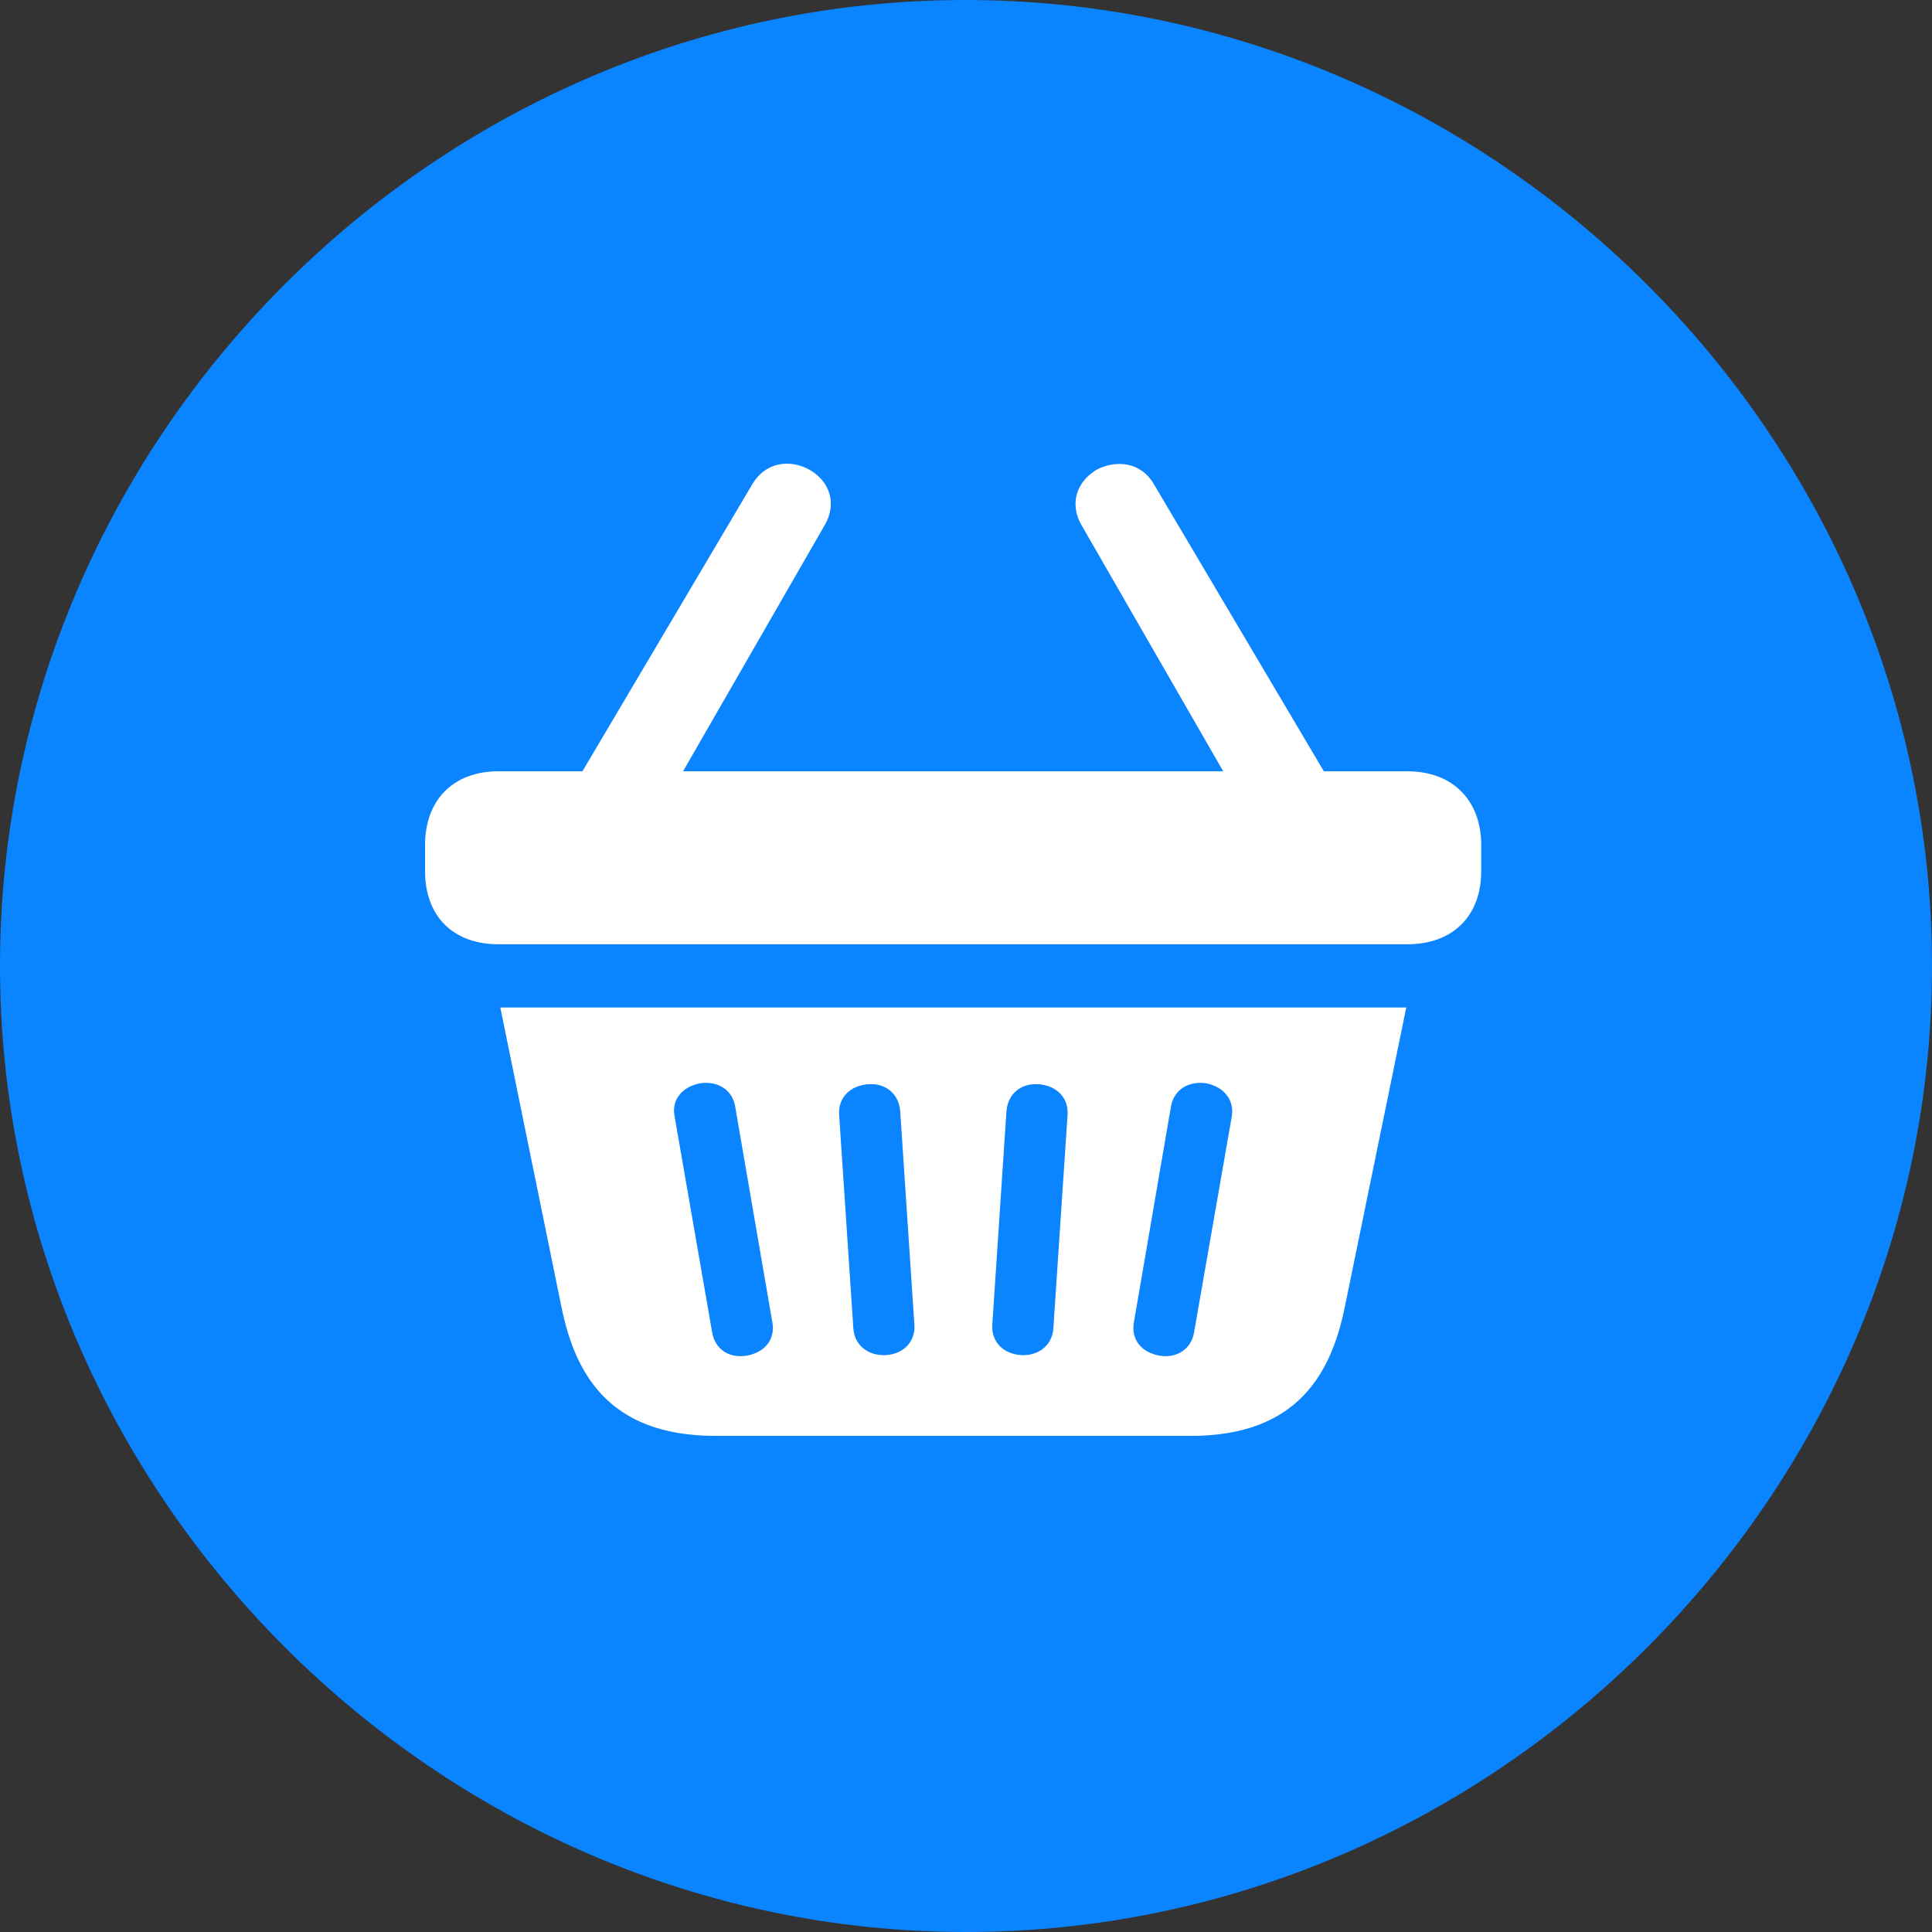 <?xml version="1.0" encoding="UTF-8"?> <svg xmlns="http://www.w3.org/2000/svg" width="50" height="50" viewBox="0 0 50 50" fill="none"><rect x="0" y="0" width="50" height="50" fill="#333333" stroke="none"/> <path d="M24.998 50C38.693 50 50 38.677 50 25C50 11.303 38.673 0 24.978 0C11.307 0 0 11.303 0 25C0 38.677 11.327 50 24.998 50Z" fill="#0A84FF"></path> <path d="M11 22.545C11 23.711 11.727 24.437 12.896 24.437H36.426C37.593 24.437 38.334 23.711 38.334 22.545V21.868C38.334 20.712 37.593 19.961 36.426 19.961H12.896C11.725 19.961 11 20.712 11 21.868V22.545ZM18.517 37.161H30.817C33.61 37.161 34.464 35.508 34.809 33.799L36.394 26.074H12.948L14.525 33.799C14.869 35.508 15.722 37.161 18.517 37.161ZM19.324 35.085C18.855 35.158 18.508 34.911 18.432 34.49L17.456 28.878C17.38 28.457 17.657 28.121 18.126 28.034C18.588 27.972 18.952 28.21 19.025 28.628L19.992 34.243C20.056 34.662 19.803 34.998 19.324 35.085ZM22.924 35.07C22.457 35.093 22.111 34.807 22.084 34.374L21.716 28.841C21.691 28.407 22.002 28.096 22.46 28.061C22.938 28.022 23.261 28.322 23.297 28.754L23.665 34.292C23.692 34.724 23.38 35.044 22.924 35.07ZM26.433 35.07C25.965 35.044 25.654 34.724 25.68 34.292L26.047 28.754C26.084 28.322 26.409 28.022 26.887 28.061C27.343 28.096 27.654 28.407 27.629 28.841L27.261 34.374C27.234 34.807 26.888 35.093 26.433 35.07ZM30.009 35.085C29.531 34.998 29.277 34.662 29.341 34.243L30.306 28.628C30.382 28.21 30.745 27.972 31.208 28.034C31.677 28.121 31.953 28.476 31.878 28.896L30.901 34.49C30.826 34.911 30.463 35.158 30.009 35.085ZM14.722 20.554H17.336L21.345 13.588C21.692 12.977 21.424 12.41 20.925 12.144C20.447 11.89 19.82 11.945 19.473 12.526L14.722 20.554ZM31.998 20.554H34.612L29.86 12.526C29.528 11.959 28.902 11.901 28.411 12.14C27.919 12.41 27.642 12.977 27.988 13.588L31.998 20.554Z" fill="white"></path> </svg> 